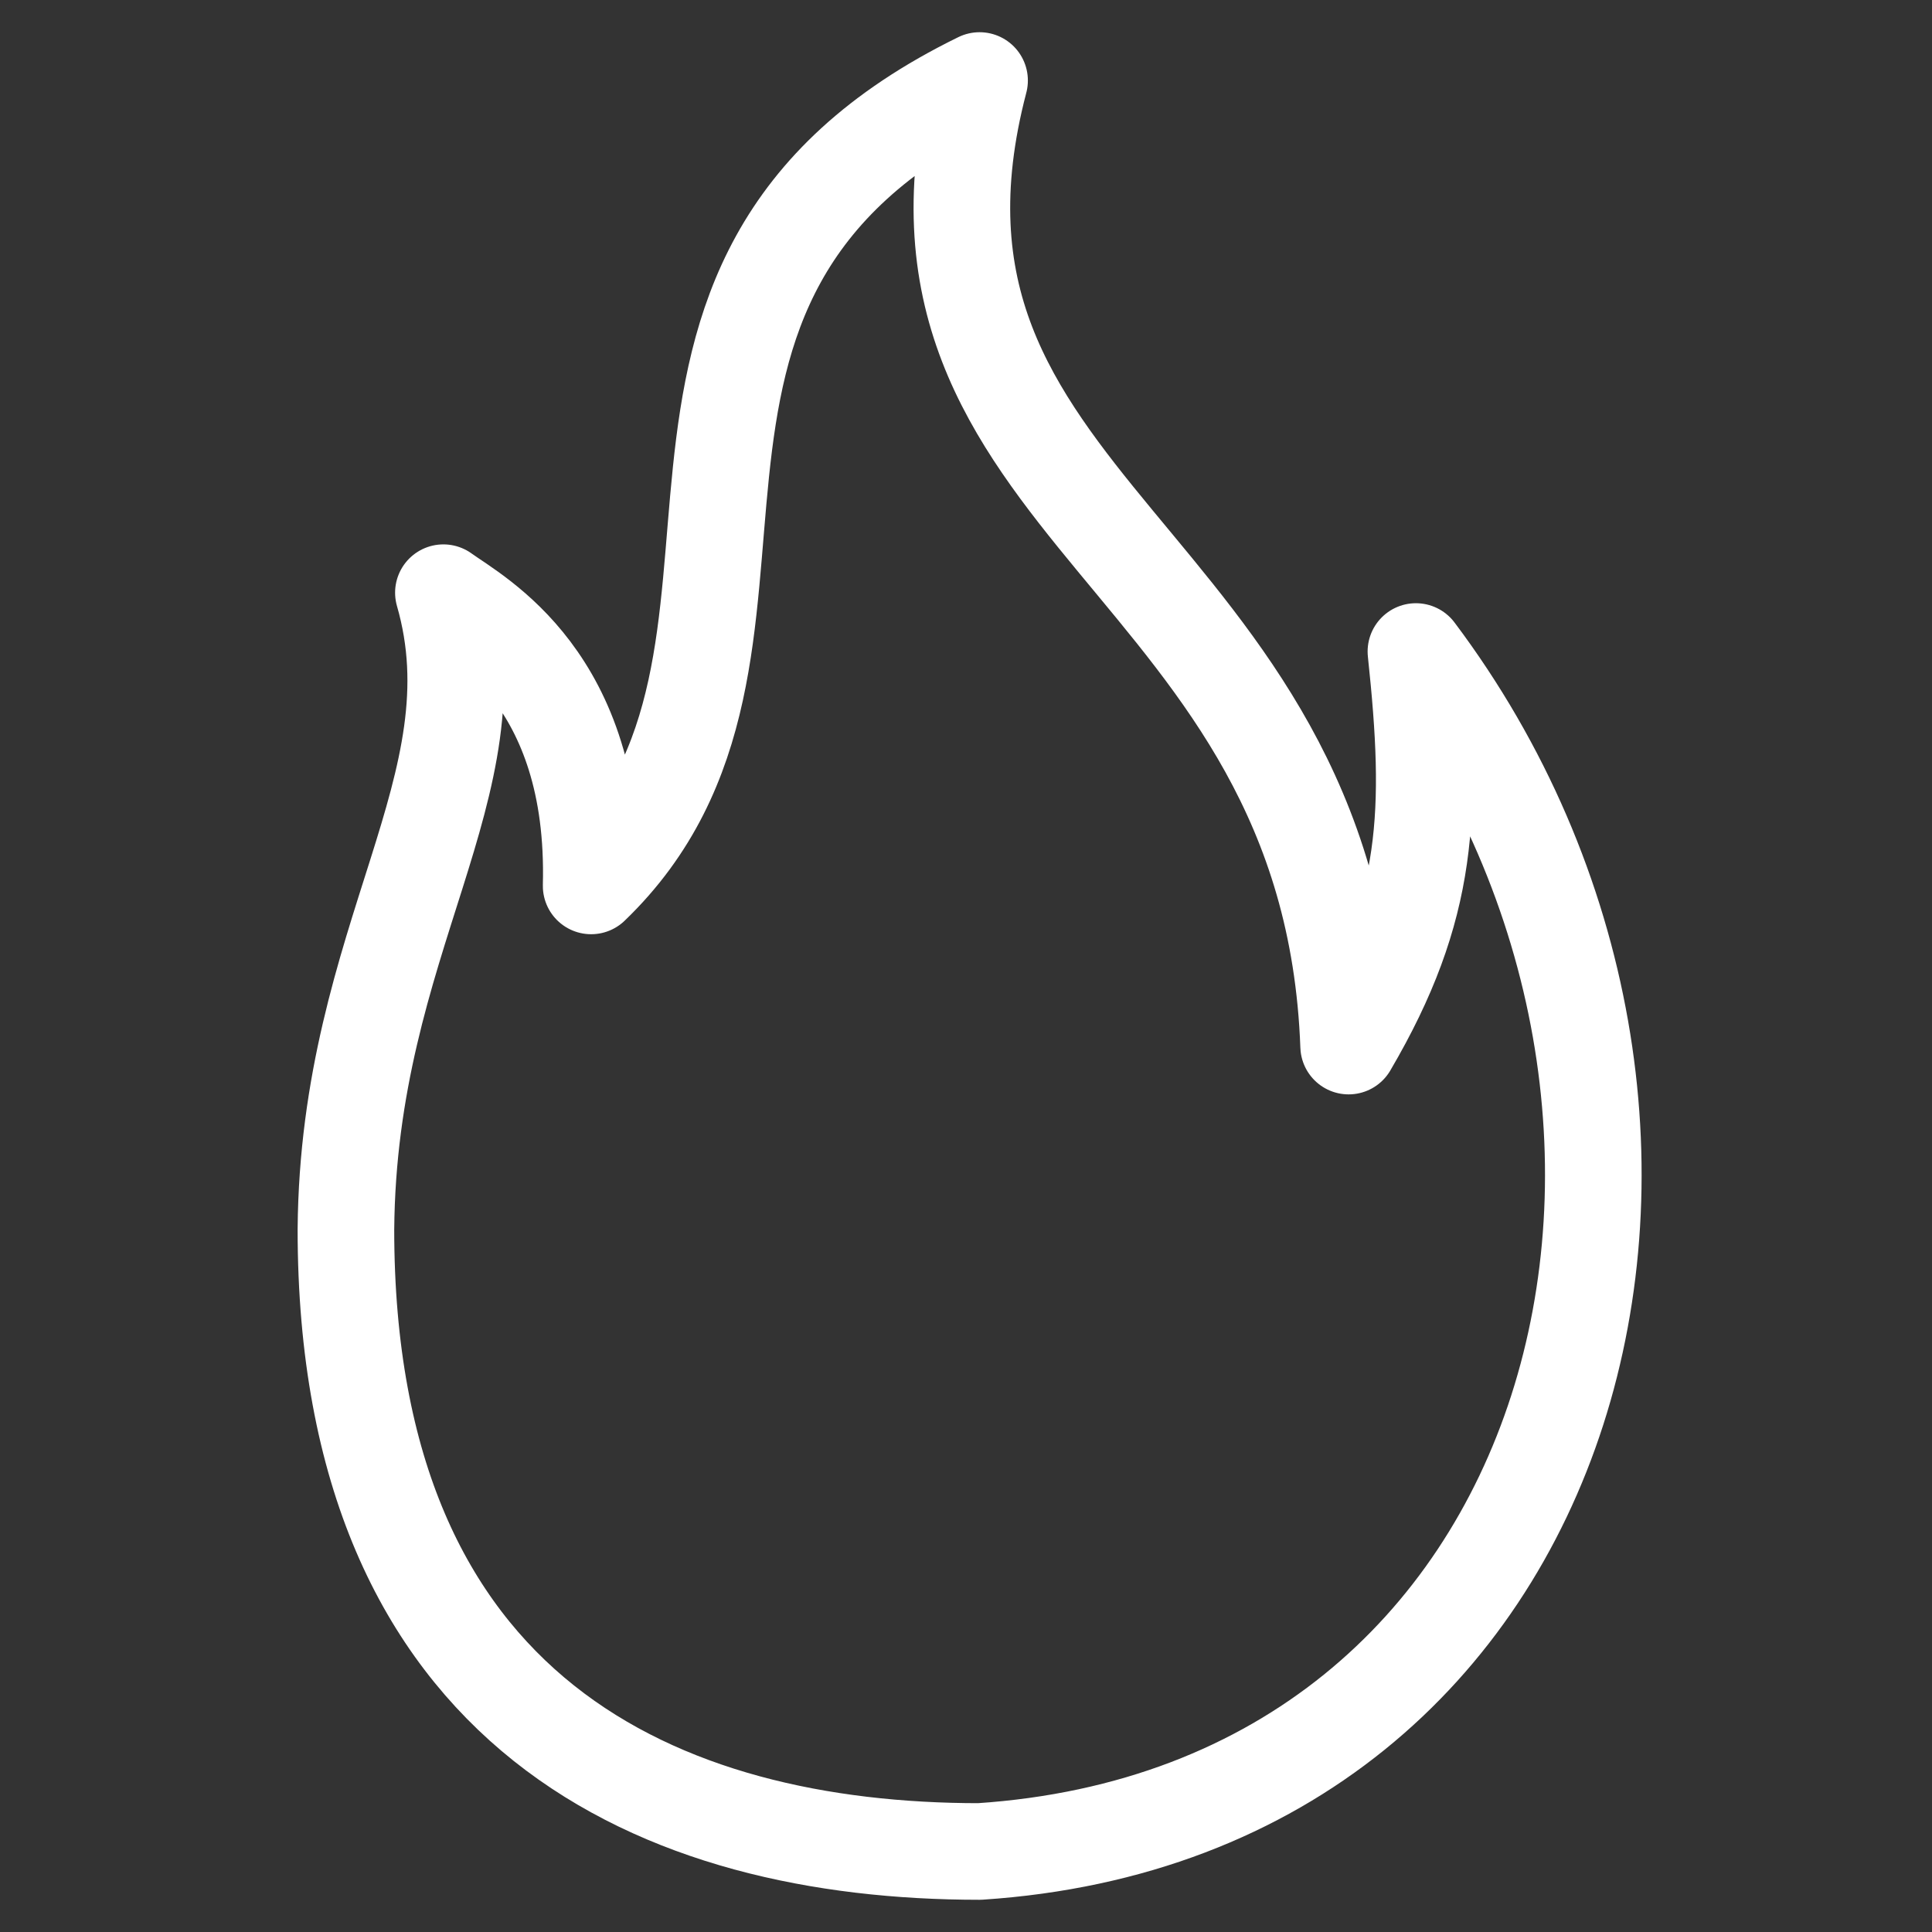 <?xml version="1.0" encoding="UTF-8"?> <svg xmlns="http://www.w3.org/2000/svg" viewBox="0 0 40.00 40.00" data-guides="{&quot;vertical&quot;:[],&quot;horizontal&quot;:[]}"><rect x="0" y="0" width="40.00" height="40.00" fill="#333333" stroke="none"/><defs></defs><path fill="none" stroke="#ffffff" fill-opacity="1" stroke-width="2" stroke-opacity="1" stroke-linecap="round" stroke-linejoin="round" stroke-miterlimit="10" id="tSvg151bead1709" title="Path 1" d="M20.281 38.333C32.92 37.5 36.523 23.084 29.315 13.489C29.668 16.804 29.603 18.791 27.922 21.658C27.553 11.486 17.942 10.589 20.281 1.667C11.727 5.848 17.237 13.536 12.239 18.342C12.351 14.049 9.868 12.768 9.18 12.271C10.333 16.276 7.21 19.399 7.162 25.454C7.161 35.546 13.721 38.333 20.281 38.333Z"></path></svg> 